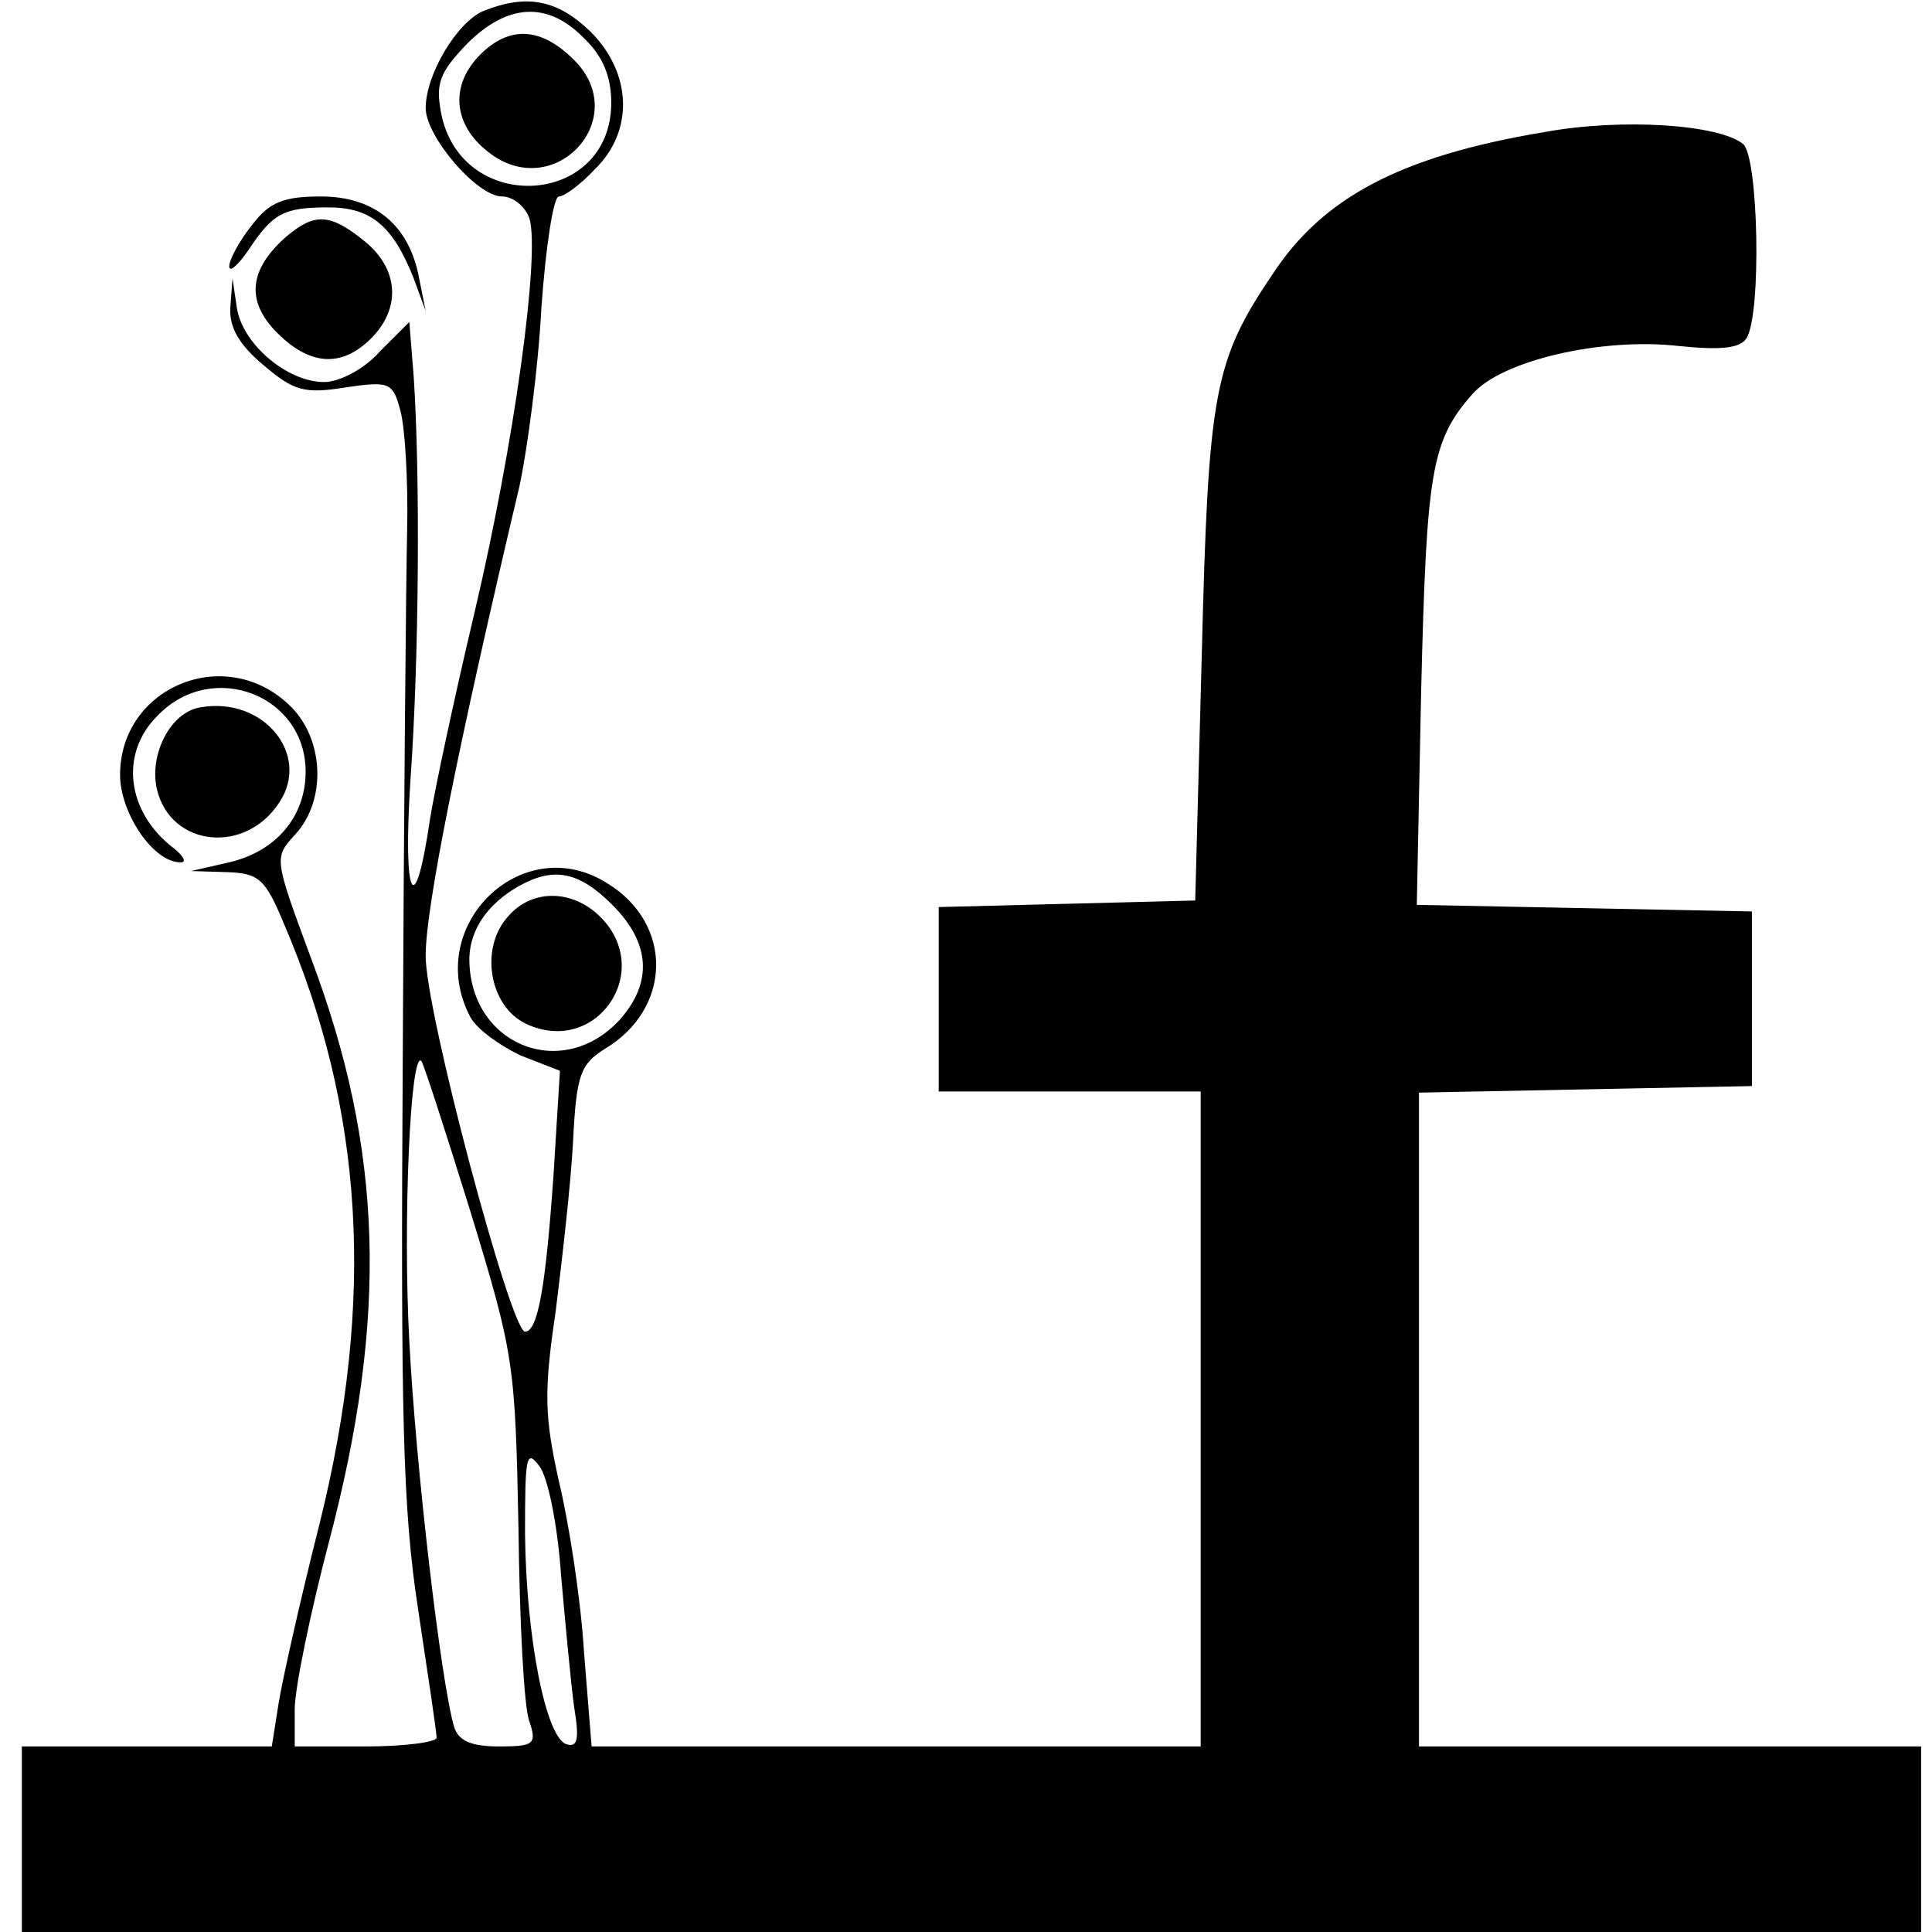 <?xml version="1.0" standalone="no"?>
<!DOCTYPE svg PUBLIC "-//W3C//DTD SVG 20010904//EN"
 "http://www.w3.org/TR/2001/REC-SVG-20010904/DTD/svg10.dtd">
<svg version="1.0" xmlns="http://www.w3.org/2000/svg"
 width="177pt" height="177pt" viewBox="0 0 177 177"
 preserveAspectRatio="xMidYMid meet">
<g transform="translate(0,177) scale(0.1,-0.1)"
fill="#000000" stroke="none">
<path d="M443 1760 c-24 -10 -53 -58 -53 -89 0 -26 47 -81 70 -81 10 0 21 -9
25 -20 10 -33 -14 -207 -50 -360 -19 -80 -37 -165 -41 -190 -14 -96 -25 -74
-18 35 8 112 9 280 3 370 l-4 50 -27 -27 c-14 -16 -37 -28 -51 -28 -34 0 -75
35 -80 68 l-4 27 -2 -27 c-1 -18 8 -34 31 -53 27 -23 37 -26 74 -20 41 6 44 5
51 -22 4 -15 7 -64 6 -108 -1 -44 -3 -260 -4 -480 -2 -333 0 -418 14 -509 9
-60 17 -113 17 -118 0 -4 -29 -8 -65 -8 l-65 0 0 34 c0 19 14 87 31 152 55
208 50 361 -16 536 -34 92 -34 92 -15 113 30 32 27 90 -6 120 -59 55 -154 15
-154 -65 0 -35 31 -81 56 -80 5 0 2 6 -7 13 -43 33 -50 87 -14 122 50 51 135
18 135 -52 0 -41 -27 -73 -70 -83 l-35 -8 33 -1 c29 -1 35 -6 52 -47 73 -170
84 -343 33 -549 -18 -71 -35 -147 -38 -167 l-6 -38 -114 0 -115 0 0 -85 0 -85
870 0 870 0 0 85 0 85 -230 0 -230 0 0 300 0 299 153 3 152 3 0 80 0 80 -154
3 -153 3 4 197 c5 200 9 228 47 271 27 31 119 52 189 44 39 -4 56 -2 62 7 14
22 11 166 -3 178 -22 18 -111 24 -182 11 -132 -22 -203 -60 -249 -130 -54 -80
-59 -108 -65 -349 l-6 -225 -117 -3 -118 -3 0 -84 0 -85 120 0 120 0 0 -300 0
-300 -279 0 -279 0 -7 87 c-3 49 -14 119 -23 156 -13 59 -14 81 -3 155 6 48
14 118 16 156 3 62 7 71 29 85 62 37 63 115 2 152 -78 49 -169 -40 -125 -123
6 -11 27 -26 46 -35 l36 -14 -6 -97 c-7 -99 -14 -142 -26 -142 -13 0 -92 296
-91 345 0 43 29 189 86 430 7 33 17 106 20 163 4 56 11 102 16 102 5 0 20 11
33 25 36 35 34 88 -4 126 -30 29 -58 35 -98 19z m92 -25 c17 -16 25 -35 25
-59 0 -96 -138 -104 -156 -9 -5 27 -1 37 24 63 37 37 74 39 107 5z m26 -794
c35 -35 37 -71 7 -105 -53 -58 -139 -23 -138 57 1 26 17 49 45 65 32 18 55 14
86 -17z m-130 -281 c40 -131 41 -139 44 -290 1 -85 5 -165 10 -177 7 -21 4
-23 -28 -23 -25 0 -37 5 -41 18 -12 41 -35 237 -41 353 -6 110 1 267 11 257 2
-2 22 -64 45 -138z m83 -333 c4 -45 9 -99 12 -121 5 -30 3 -37 -7 -34 -19 6
-37 98 -38 193 0 70 1 78 13 62 8 -10 17 -55 20 -100z"/>
<path d="M440 1720 c-28 -28 -25 -64 7 -89 60 -48 133 30 79 84 -30 30 -59 32
-86 5z"/>
<path d="M466 931 c-27 -29 -18 -83 16 -99 64 -30 118 48 68 98 -25 25 -62 26
-84 1z"/>
<path d="M231 1564 c-12 -15 -21 -32 -21 -38 0 -6 8 1 17 14 23 35 33 40 74
40 39 0 59 -17 78 -65 l11 -30 -6 30 c-9 49 -41 75 -90 75 -34 0 -47 -5 -63
-26z"/>
<path d="M262 1553 c-34 -30 -37 -59 -8 -88 30 -30 59 -32 86 -5 28 28 25 64
-6 89 -32 26 -46 26 -72 4z"/>
<path d="M184 1122 c-28 -4 -48 -44 -40 -76 13 -52 81 -59 112 -11 29 44 -15
97 -72 87z"/>
</g>
</svg>

